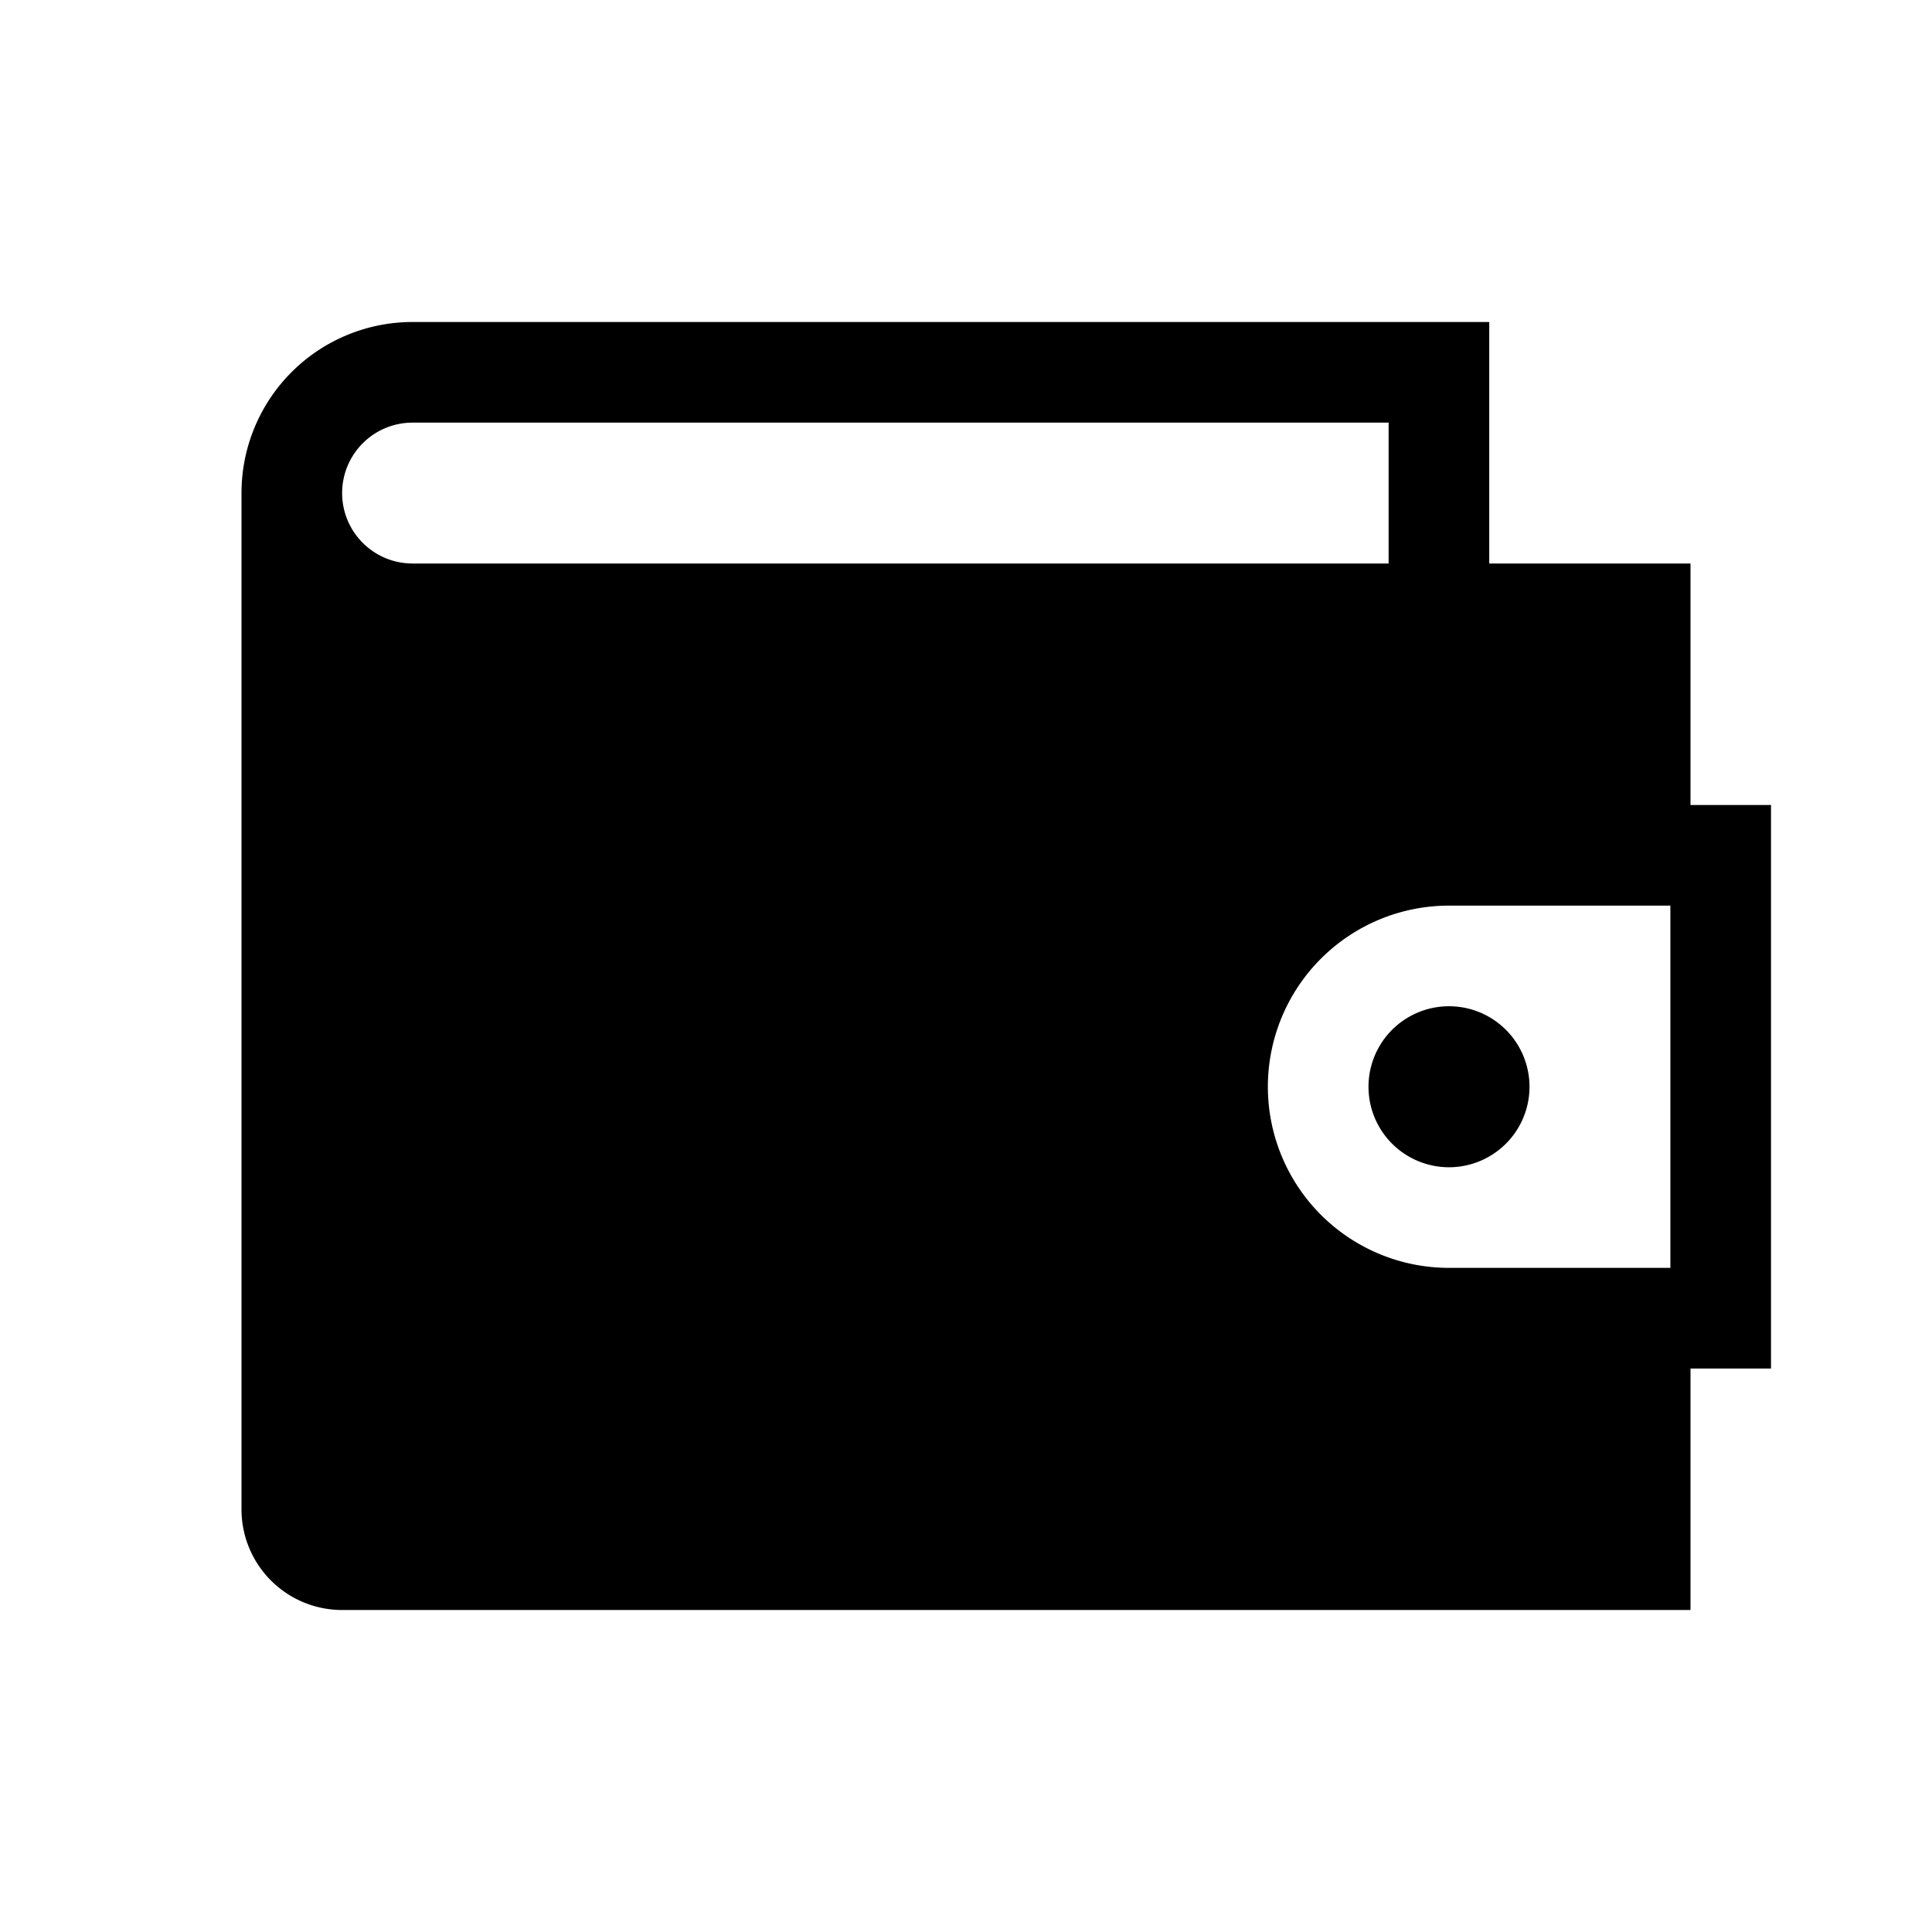 <svg xmlns="http://www.w3.org/2000/svg" width="48" height="48" fill="none" viewBox="0 0 48 48">
  <path fill="#000" fill-rule="evenodd" d="M37 8v6h5v6h2v14h-2v6H8.5A2.5 2.5 0 0 1 6 37.5V12.25A4.25 4.25 0 0 1 10.25 8H37Zm-2.5 6H10.25a1.75 1.75 0 1 1 0-3.5H34.5V14ZM36 29a2 2 0 1 0 0-4 2 2 0 0 0 0 4Zm0-6.5h5.5v9H36a4.5 4.5 0 1 1 0-9Z" clip-rule="evenodd"/>
</svg>
